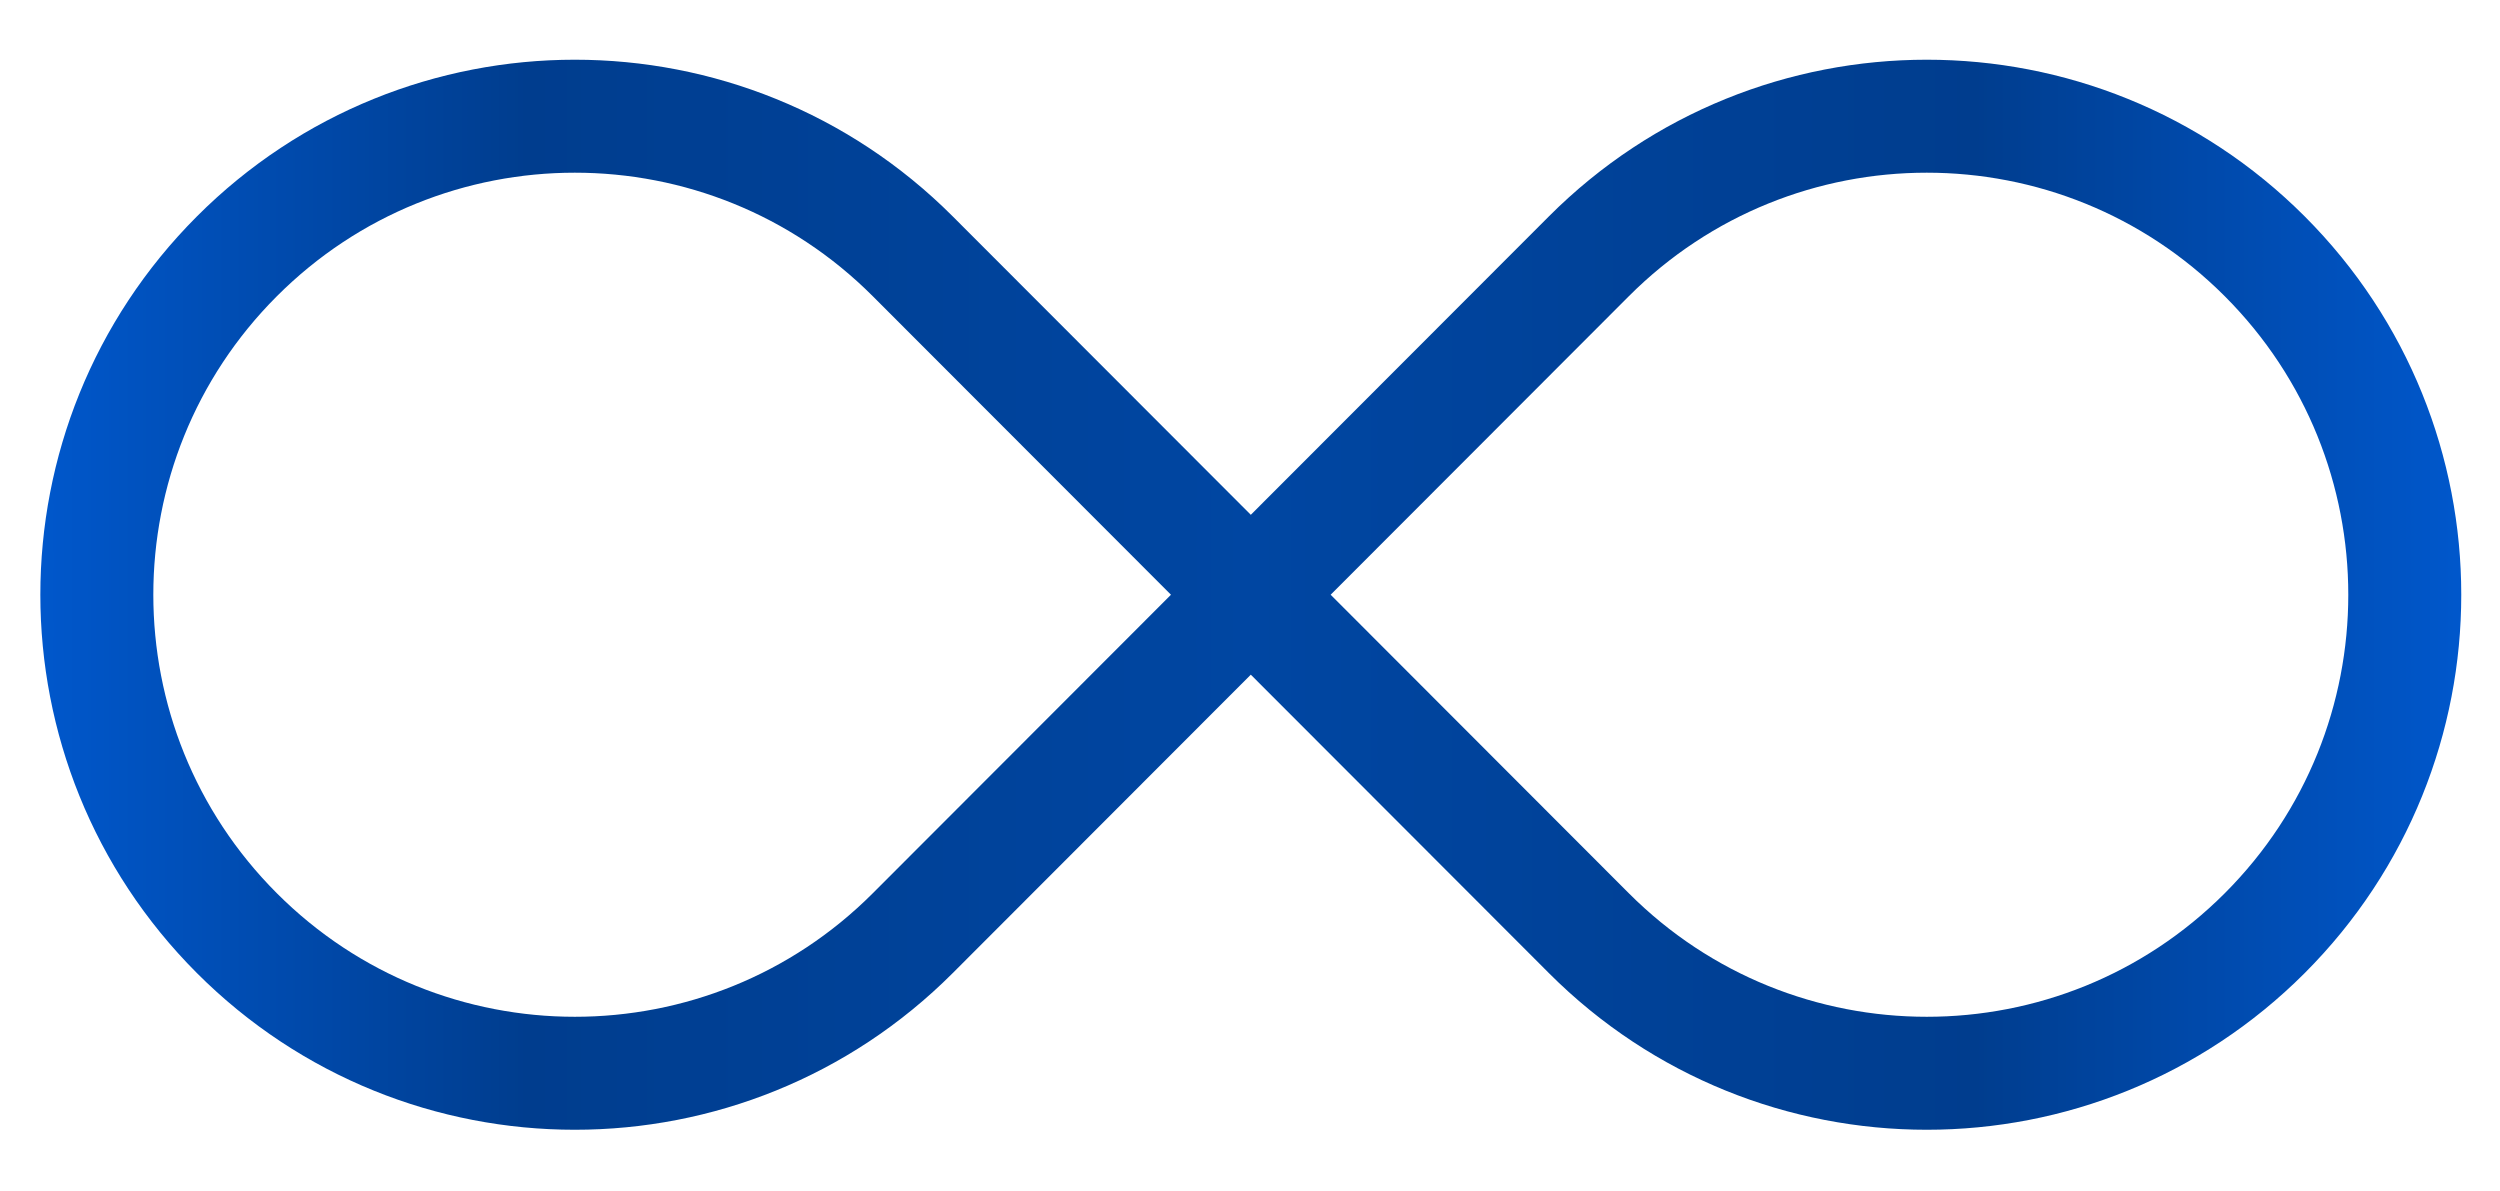 <svg width="1549" height="738" viewBox="0 0 1549 738" fill="none" xmlns="http://www.w3.org/2000/svg">
<path d="M775 368.5L565.581 158.843C449.923 43.052 262.403 43.052 146.744 158.843C31.085 274.633 31.085 462.367 146.744 578.157C262.403 693.948 449.923 693.948 565.581 578.157L775 368.5ZM775 368.5L984.419 158.843C1100.08 43.052 1287.6 43.052 1403.26 158.843C1518.91 274.633 1518.91 462.367 1403.26 578.157C1287.6 693.948 1100.08 693.948 984.419 578.157L775 368.5Z" stroke="url(#paint0_linear_107_3)" stroke-width="70"/>
<defs>
<linearGradient id="paint0_linear_107_3" x1="1522.62" y1="368.86" x2="27.383" y2="368.86" gradientUnits="userSpaceOnUse">
<stop stop-color="#0057CB"/>
<stop offset="0.2" stop-color="#003D8E"/>
<stop offset="0.5" stop-color="#0046A2"/>
<stop offset="0.8" stop-color="#003D8E"/>
<stop offset="1" stop-color="#0057CB"/>
</linearGradient>
</defs>
</svg>
